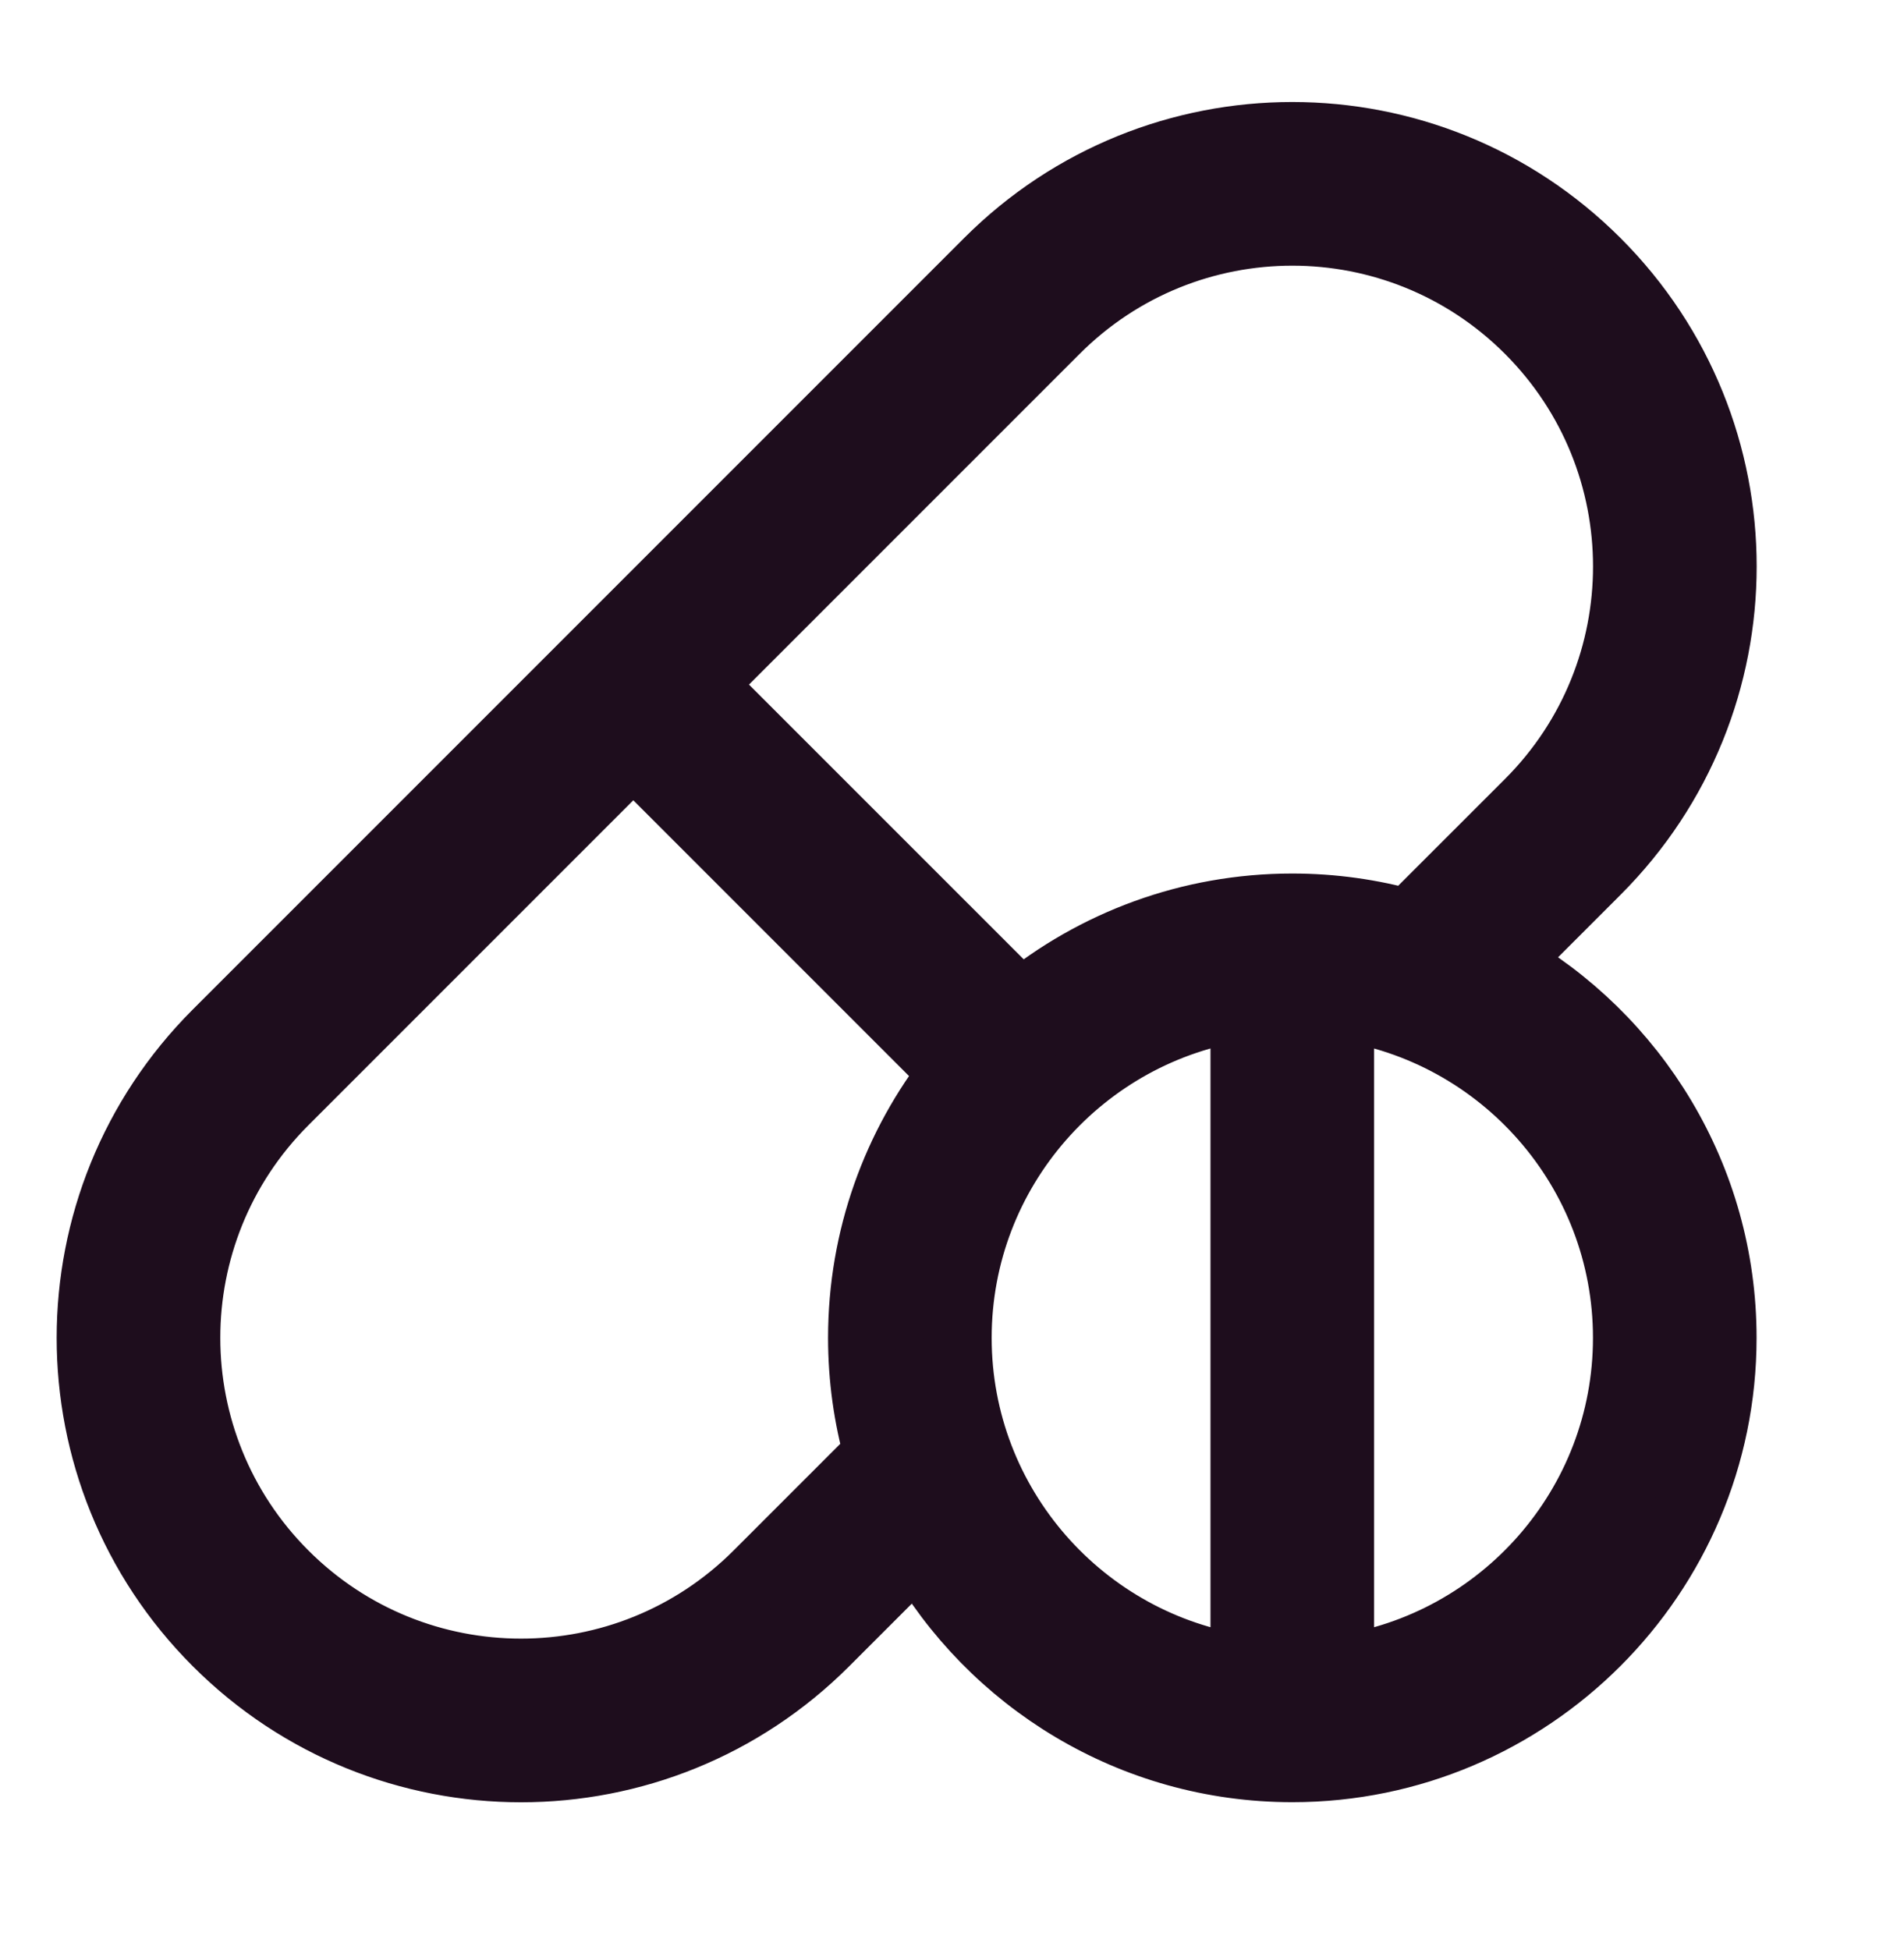 <svg xmlns="http://www.w3.org/2000/svg" width="42" height="43" viewBox="0 0 42 43" fill="none"><path d="M33.176 21.246L35.218 19.204C38.927 15.495 38.928 9.492 35.218 5.782C31.509 2.073 25.505 2.072 21.796 5.782C21.004 6.574 5.5 22.078 4.782 22.796C1.073 26.505 1.072 32.508 4.782 36.218C8.491 39.927 14.495 39.928 18.204 36.218L20.246 34.176C21.879 37.053 24.97 38.998 28.507 38.998C33.74 38.998 37.998 34.74 37.998 29.507C37.998 25.97 36.053 22.879 33.176 21.246ZM19.016 29.507C19.016 30.395 19.139 31.255 19.368 32.072L16.713 34.727C13.828 37.611 9.159 37.612 6.273 34.727C3.389 31.842 3.388 27.172 6.273 24.287L13.97 16.59L21.037 23.657C19.771 25.27 19.016 27.302 19.016 29.507ZM27.452 36.813C23.88 36.3 21.125 33.219 21.125 29.507C21.125 25.794 23.88 22.714 27.452 22.2V36.813ZM22.515 22.152L15.461 15.099L23.287 7.273C26.172 4.389 30.841 4.388 33.727 7.273C36.611 10.158 36.612 14.828 33.727 17.713L31.071 20.368C30.255 20.139 29.395 20.016 28.507 20.016C26.236 20.016 24.15 20.817 22.515 22.152ZM29.561 36.813V22.201C33.134 22.714 35.889 25.794 35.889 29.507C35.889 33.219 33.134 36.3 29.561 36.813Z" fill="#1E0D1D" stroke="#1E0D1D" stroke-width="1.5"></path></svg>